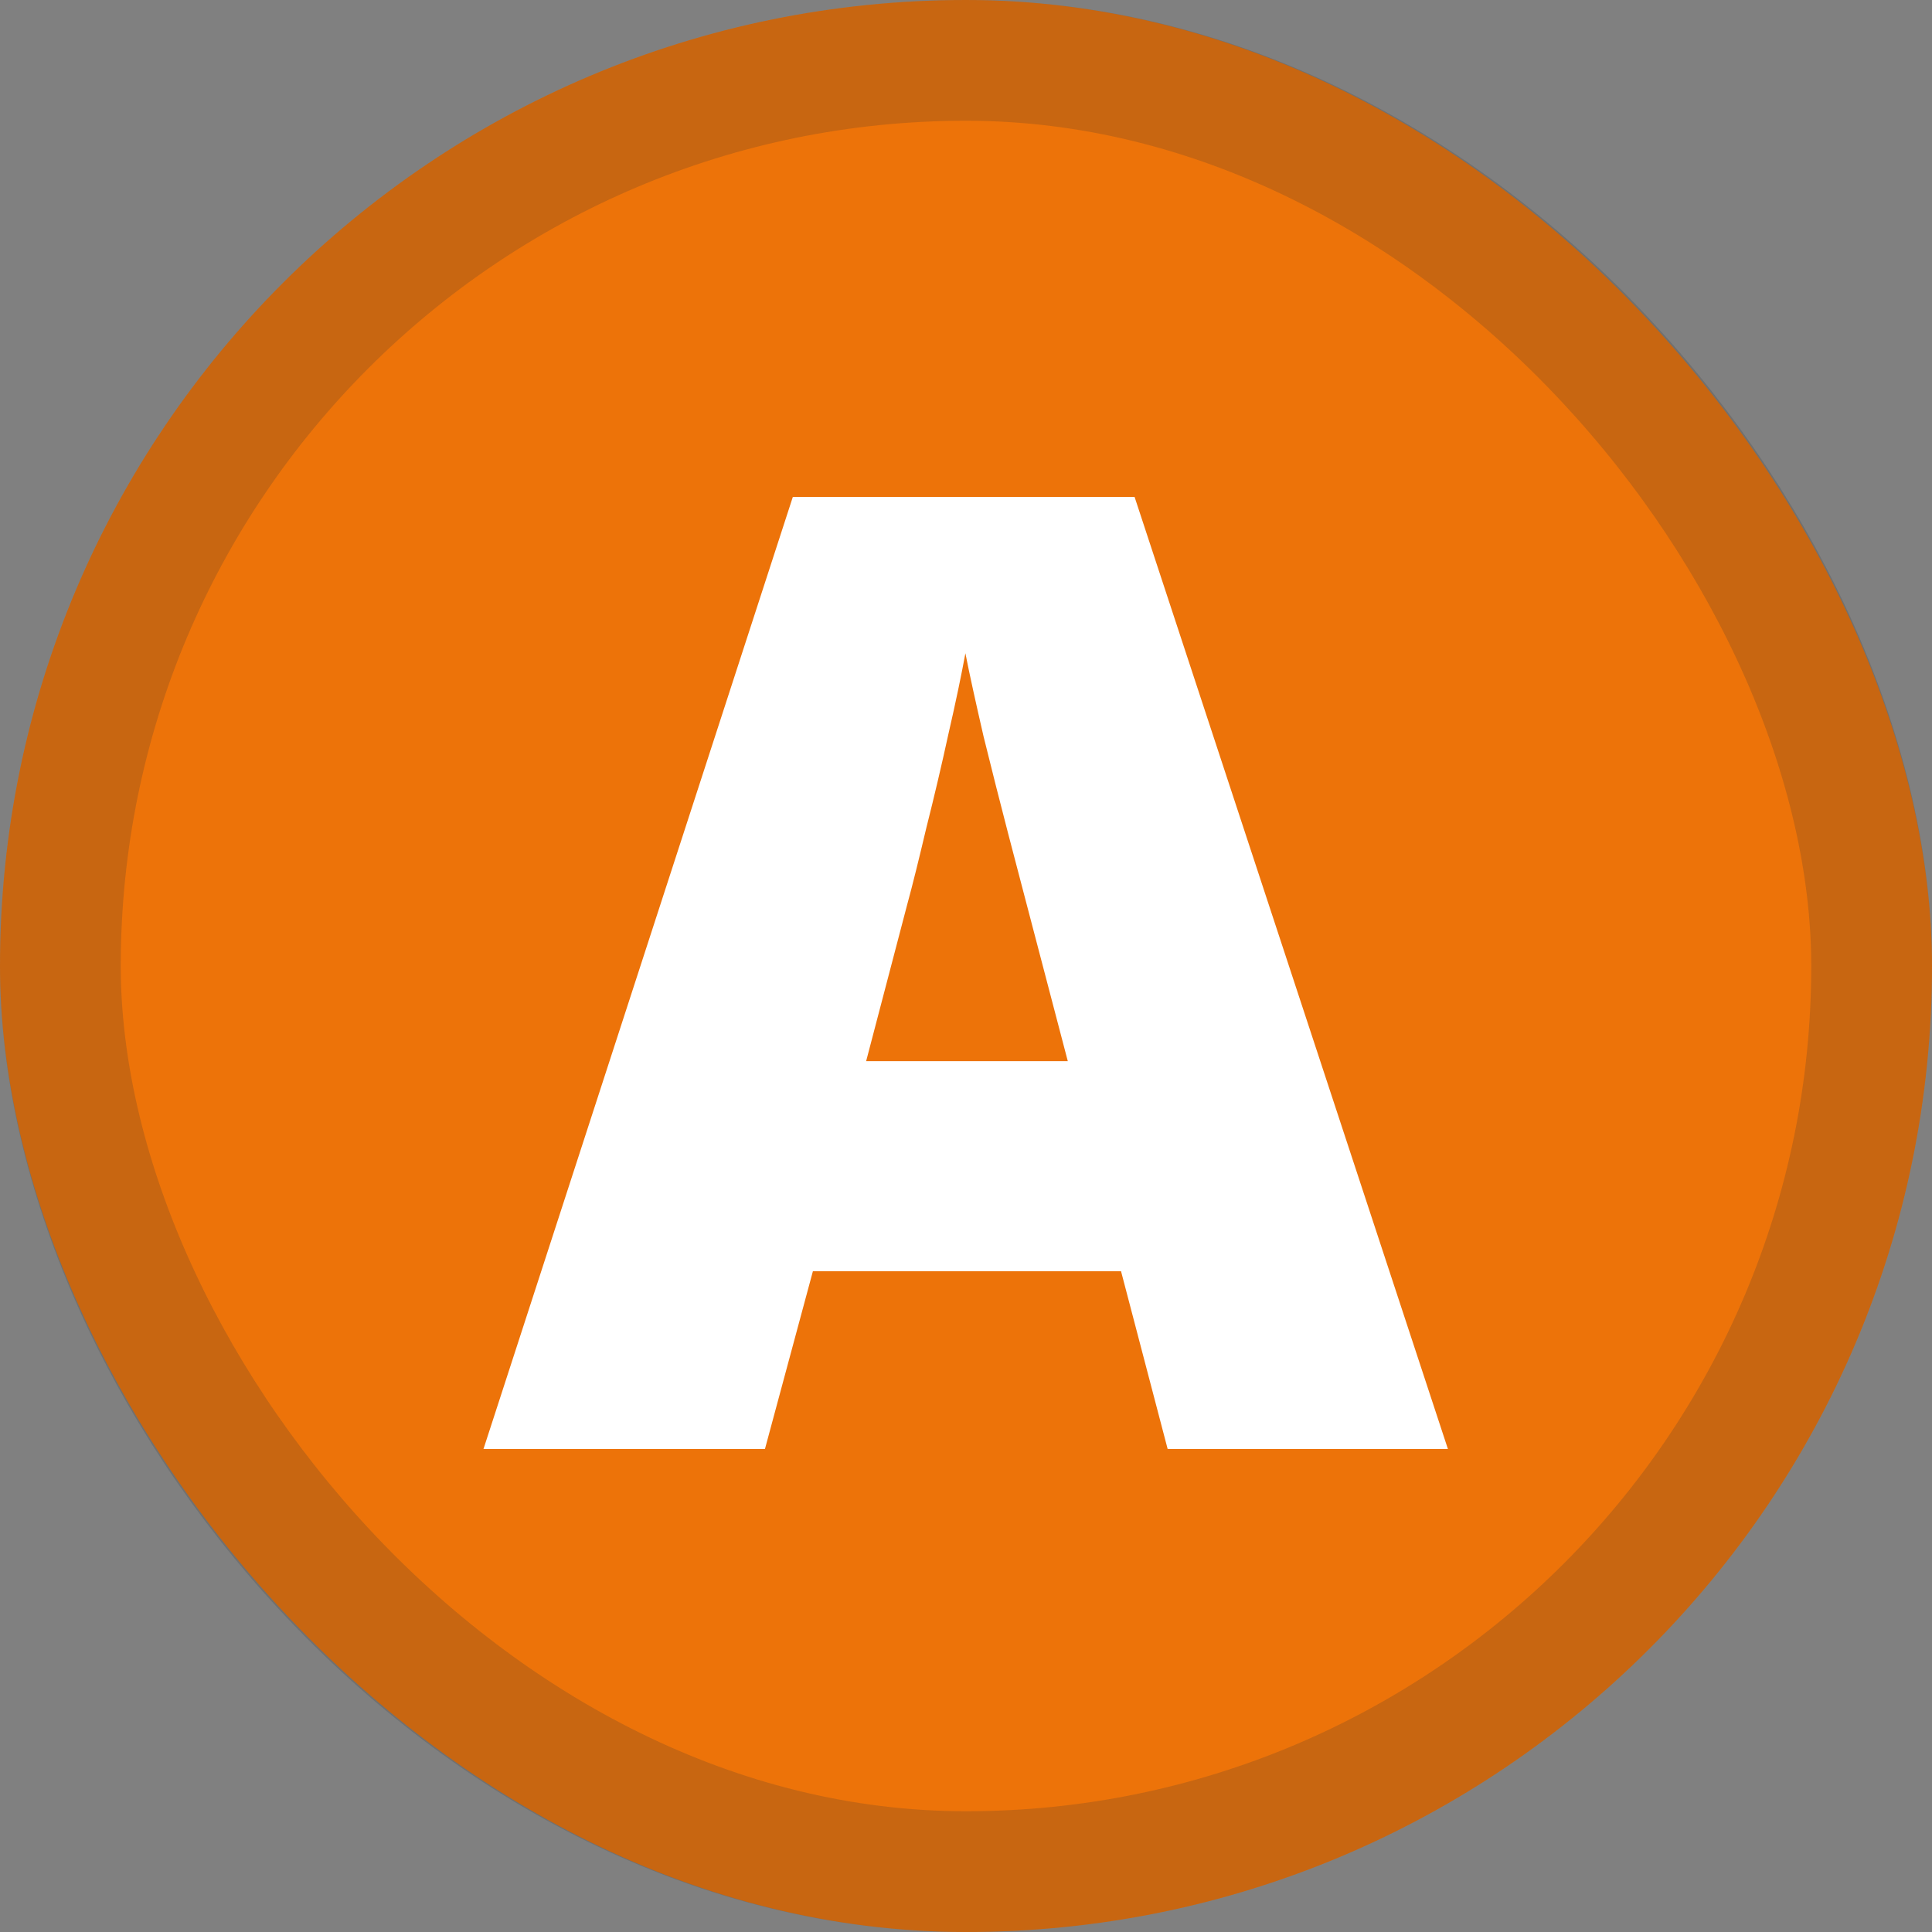 <svg width="16" height="16" viewBox="0 0 16 16" fill="none" xmlns="http://www.w3.org/2000/svg">
<rect x="0" y="0" width="16" height="16" fill="#808080" stroke="none"/>
<rect width="16" height="16" rx="8" fill="#ED7309"/>
<rect x="0.5" y="0.5" width="15" height="15" rx="7.5" stroke="#333333" stroke-opacity="0.2"/>
<path d="M9.67 12L9.284 10.528H6.732L6.335 12H4.004L6.566 4.115H9.396L11.991 12H9.67ZM8.843 8.788L8.505 7.499C8.469 7.359 8.417 7.161 8.349 6.903C8.281 6.641 8.213 6.373 8.145 6.097C8.081 5.818 8.03 5.589 7.995 5.41C7.962 5.589 7.916 5.811 7.855 6.076C7.798 6.337 7.737 6.597 7.672 6.854C7.611 7.112 7.558 7.327 7.511 7.499L7.173 8.788H8.843Z" fill="white"/>
</svg>
